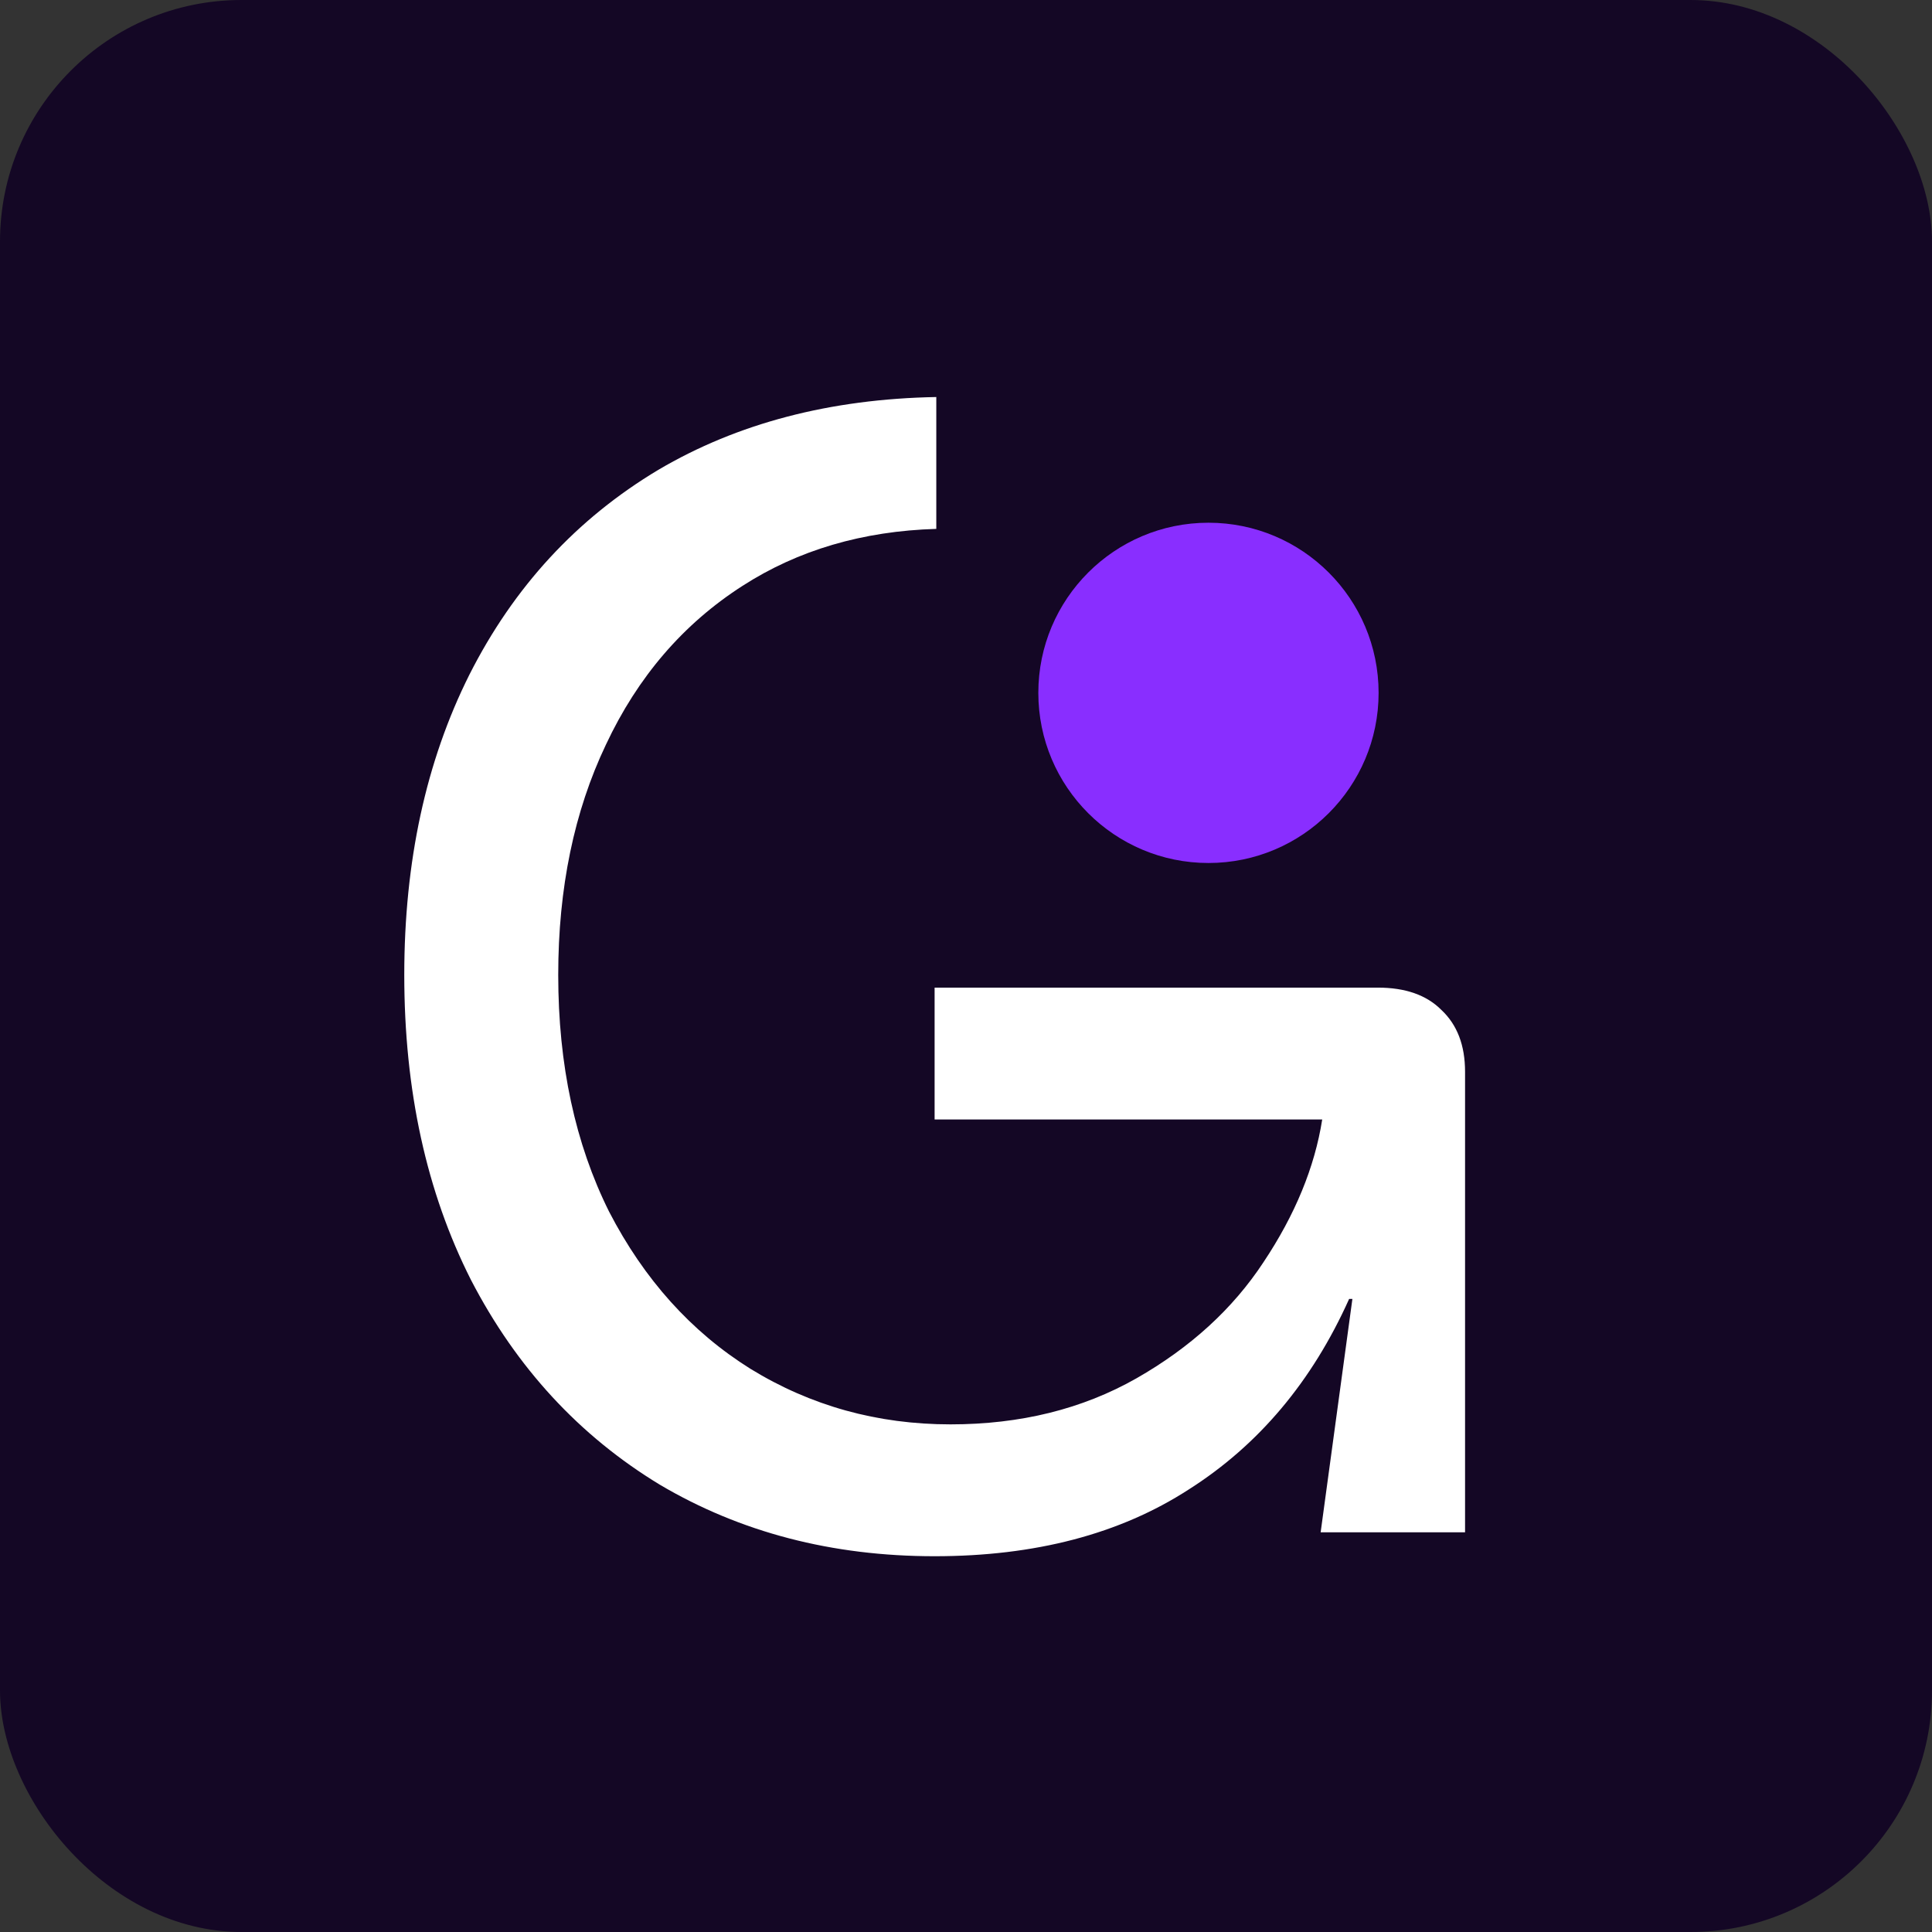<svg width="16" height="16" viewBox="0 0 16 16" fill="none" xmlns="http://www.w3.org/2000/svg">
<rect x="0" y="0" width="16" height="16" fill="#333333" stroke="none"/>
<rect width="16" height="16" rx="2" fill="#140725"/>
<path d="M11.417 5.738C11.417 6.516 10.786 7.147 10.008 7.147C9.23 7.147 8.599 6.516 8.599 5.738C8.599 4.96 9.23 4.329 10.008 4.329C10.786 4.329 11.417 4.96 11.417 5.738Z" fill="#892EFF"/>
<path d="M7.754 3.288C6.874 3.304 6.107 3.505 5.452 3.891C4.777 4.295 4.255 4.86 3.887 5.588C3.527 6.307 3.348 7.136 3.348 8.074C3.348 9.03 3.532 9.871 3.9 10.599C4.277 11.327 4.799 11.892 5.465 12.296C6.132 12.69 6.89 12.888 7.74 12.888C8.573 12.888 9.275 12.704 9.845 12.335C10.424 11.967 10.866 11.441 11.173 10.757H11.2L10.937 12.69H12.133V8.876C12.133 8.657 12.068 8.486 11.936 8.363C11.813 8.24 11.638 8.179 11.41 8.179H7.74V9.271H10.95C10.888 9.665 10.726 10.06 10.463 10.454C10.209 10.84 9.858 11.16 9.411 11.415C8.964 11.669 8.451 11.796 7.872 11.796C7.267 11.796 6.715 11.643 6.215 11.336C5.724 11.029 5.334 10.595 5.044 10.034C4.764 9.472 4.623 8.819 4.623 8.074C4.623 7.355 4.755 6.719 5.018 6.167C5.281 5.606 5.658 5.167 6.149 4.852C6.61 4.555 7.145 4.398 7.754 4.38V3.288Z" fill="white"/>
</svg>
